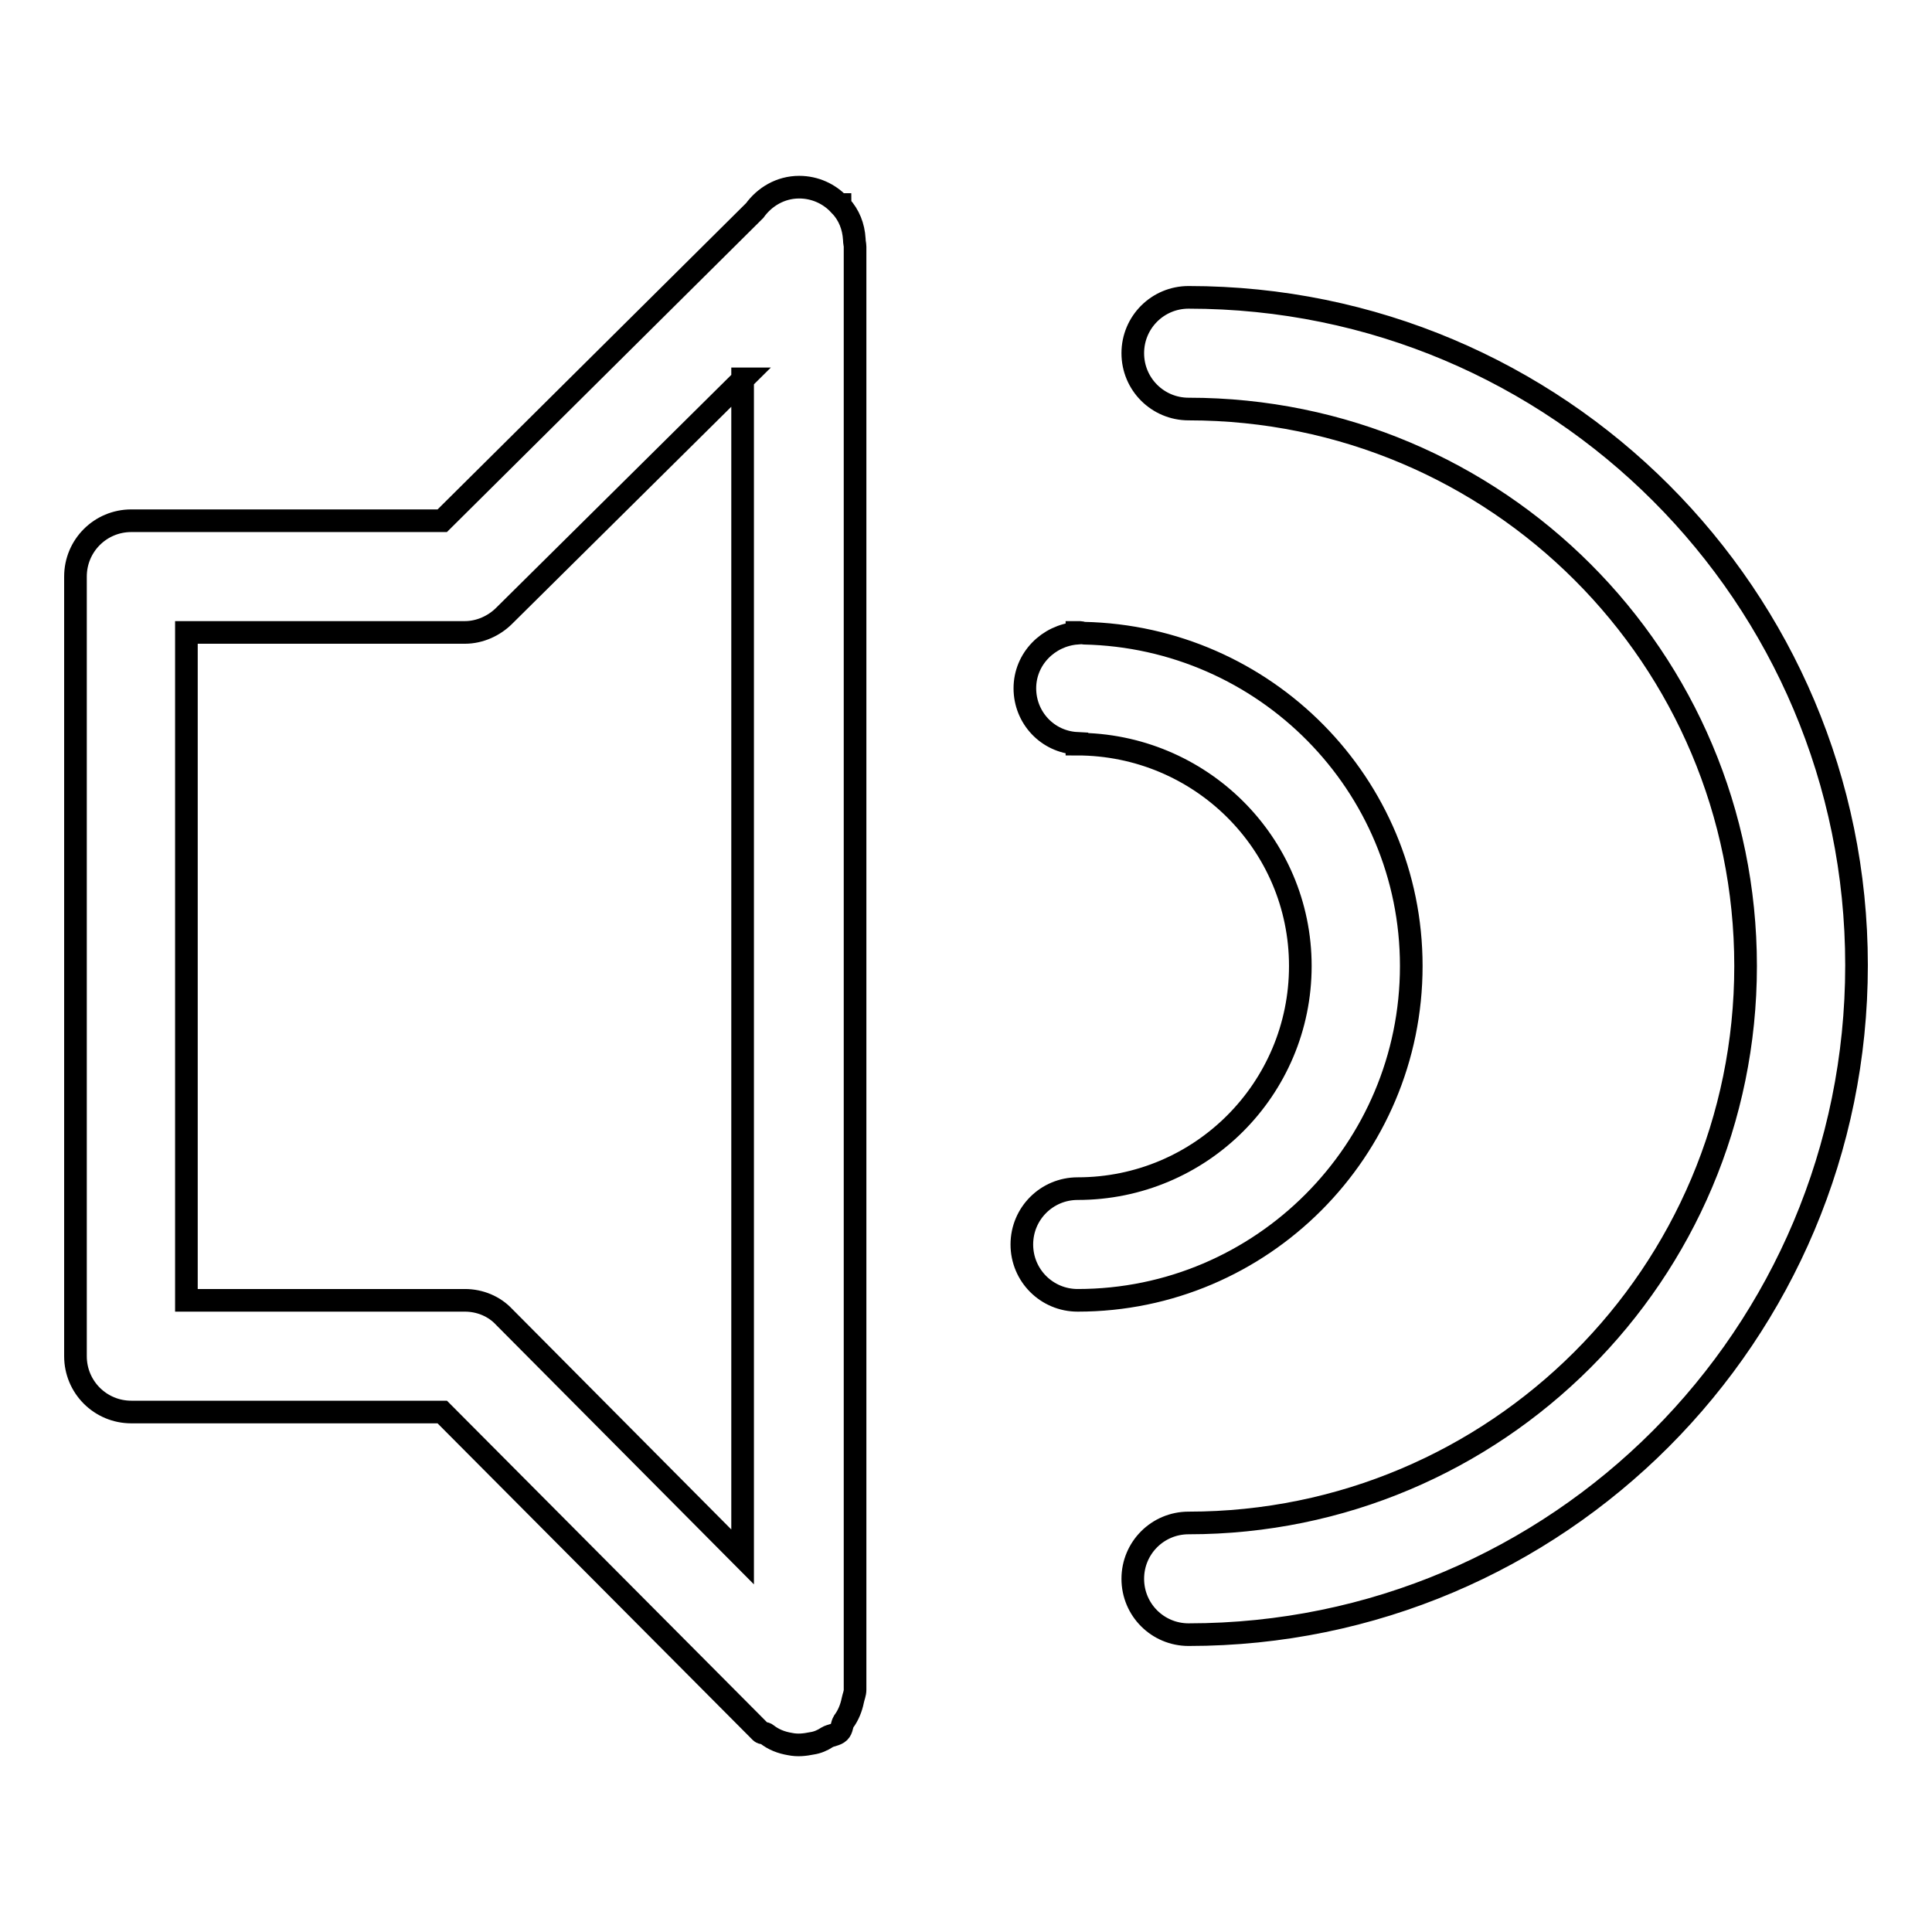 <?xml version="1.0" encoding="utf-8"?>
<!-- Svg Vector Icons : http://www.onlinewebfonts.com/icon -->
<!DOCTYPE svg PUBLIC "-//W3C//DTD SVG 1.1//EN" "http://www.w3.org/Graphics/SVG/1.1/DTD/svg11.dtd">
<svg version="1.1" xmlns="http://www.w3.org/2000/svg" xmlns:xlink="http://www.w3.org/1999/xlink" x="0px" y="0px" viewBox="0 0 256 256" enable-background="new 0 0 256 256" xml:space="preserve">
<g><g><path stroke-width="3" fill-opacity="0" stroke="#000000"  d="M157.5,216.6L157.5,216.6c-4.1,0-7.4-3.3-7.4-7.4c0-4.1,3.3-7.4,7.4-7.4c40.7,0,73.8-33,73.8-73.8s-33-73.8-73.8-73.8l0,0c-4.1,0-7.4-3.3-7.4-7.4c0-4.1,3.3-7.4,7.4-7.4c48.9,0,88.5,39.6,88.5,88.5C246,176.9,206.4,216.6,157.5,216.6z M187,128c0,24.4-19.8,44.3-44.2,44.3c-4.1,0-7.4-3.3-7.4-7.4s3.3-7.4,7.4-7.4c16.3,0,29.5-13.2,29.5-29.5S159,98.6,142.7,98.6v-0.1c-3.9-0.2-6.9-3.4-6.9-7.3c0-3.9,3.1-7,6.9-7.3v-0.1c0.1,0,0.2,0,0.3,0c0,0,0.1,0,0.1,0c0.2,0,0.3,0.1,0.5,0.1C167.6,84.4,187,103.9,187,128z M111.8,228.1c-0.3,0.5-0.2,1-0.6,1.4c-0.4,0.4-1.1,0.4-1.6,0.7c-0.6,0.4-1.3,0.7-2,0.8c-1,0.2-1.9,0.3-2.9,0.1c-1.2-0.2-2.2-0.6-3.1-1.3c-0.2-0.2-0.6-0.1-0.8-0.3l-42.2-42.4H17.4c-4.1,0-7.4-3.3-7.4-7.4V76.4c0-4.1,3.3-7.4,7.4-7.4h41.2L100,27.9c1.3-1.8,3.4-3.1,5.9-3.1c2.1,0,4,0.9,5.3,2.3c0,0,0,0,0.1,0c0,0,0,0.1,0.1,0.2c1.1,1.2,1.7,2.7,1.8,4.4c0,0.4,0.1,0.7,0.1,1v191.2c0,0.5-0.2,0.9-0.3,1.4C112.8,226.3,112.4,227.3,111.8,228.1z M98.5,50.2L66.8,81.6l0,0c-1.3,1.3-3.2,2.2-5.2,2.2c0,0,0,0,0,0l0,0H24.7v88.5h36.9l0,0c0,0,0,0,0,0c2,0,3.9,0.8,5.2,2.2l0,0l31.6,31.8V50.2L98.5,50.2z"/></g></g>
</svg>